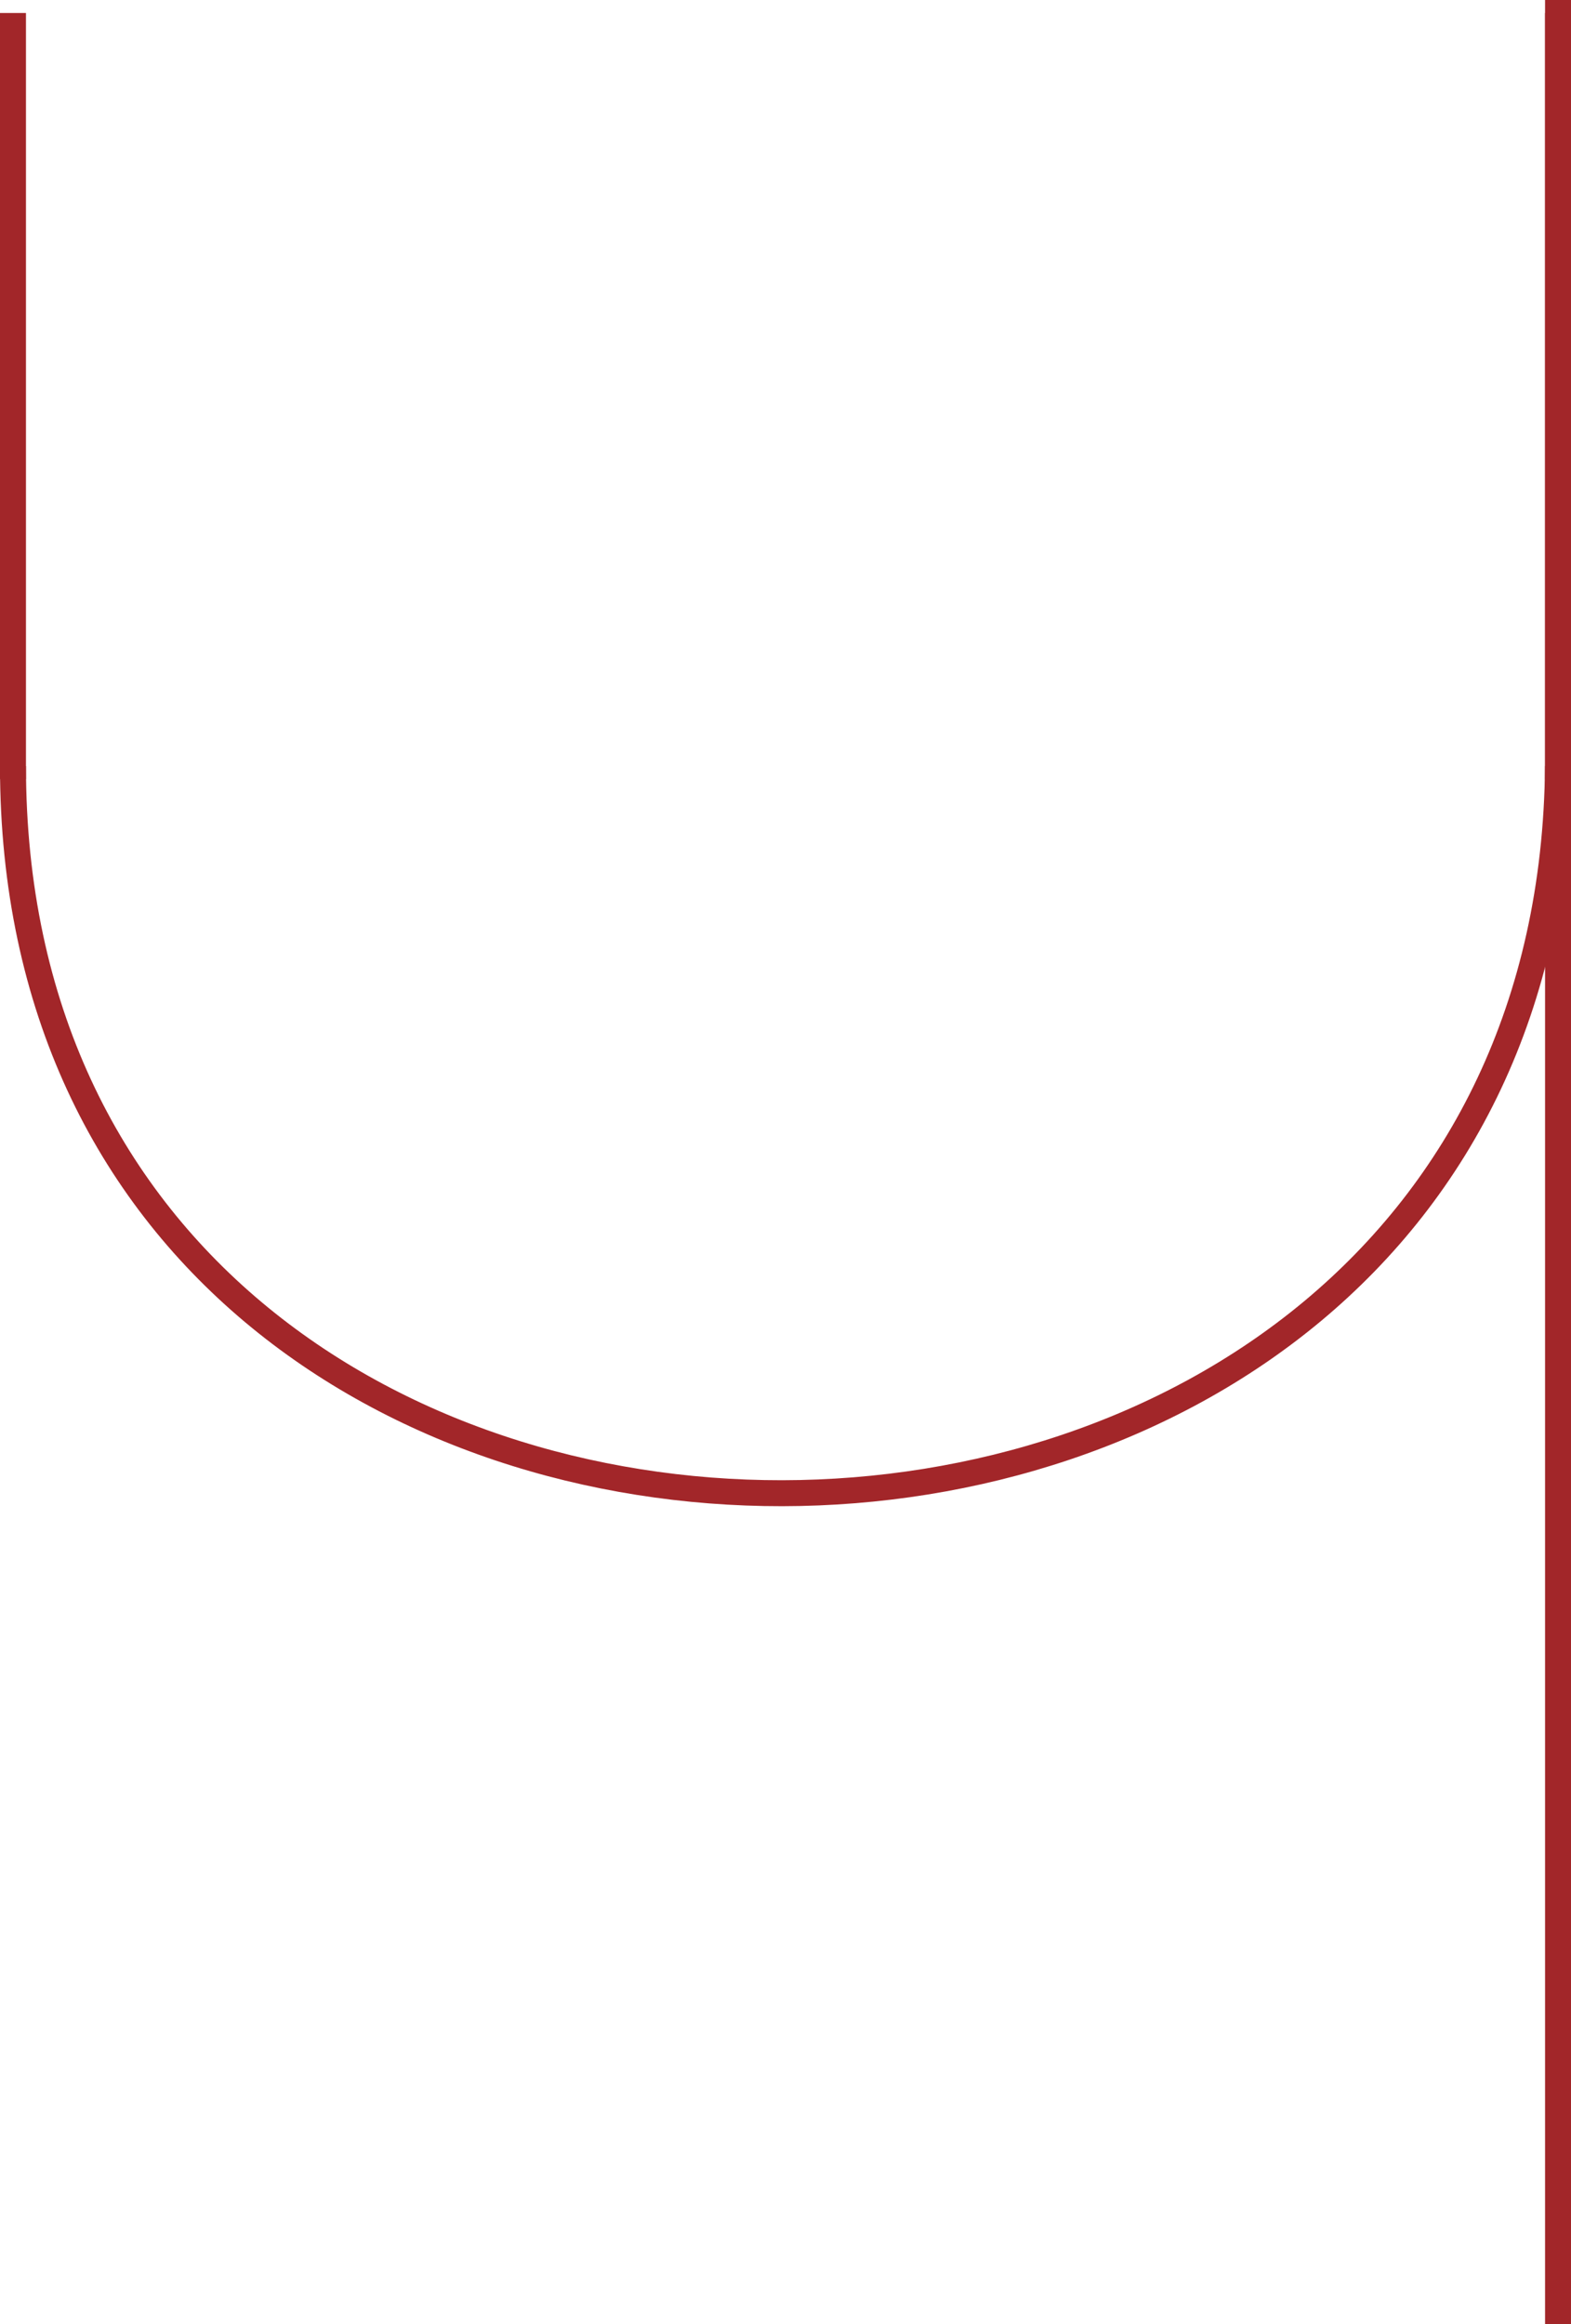 <?xml version="1.0" encoding="UTF-8"?> <svg xmlns="http://www.w3.org/2000/svg" width="121" height="179" viewBox="0 0 121 179" fill="none"><path d="M120.002 -0L120.002 179" stroke="#A22629" stroke-width="2"></path><path d="M1 59C1 133.829 119.33 133.504 120 59" stroke="#A22629" stroke-width="2"></path><path d="M1 60V1M120 60V1" stroke="#A22629" stroke-width="2"></path></svg> 